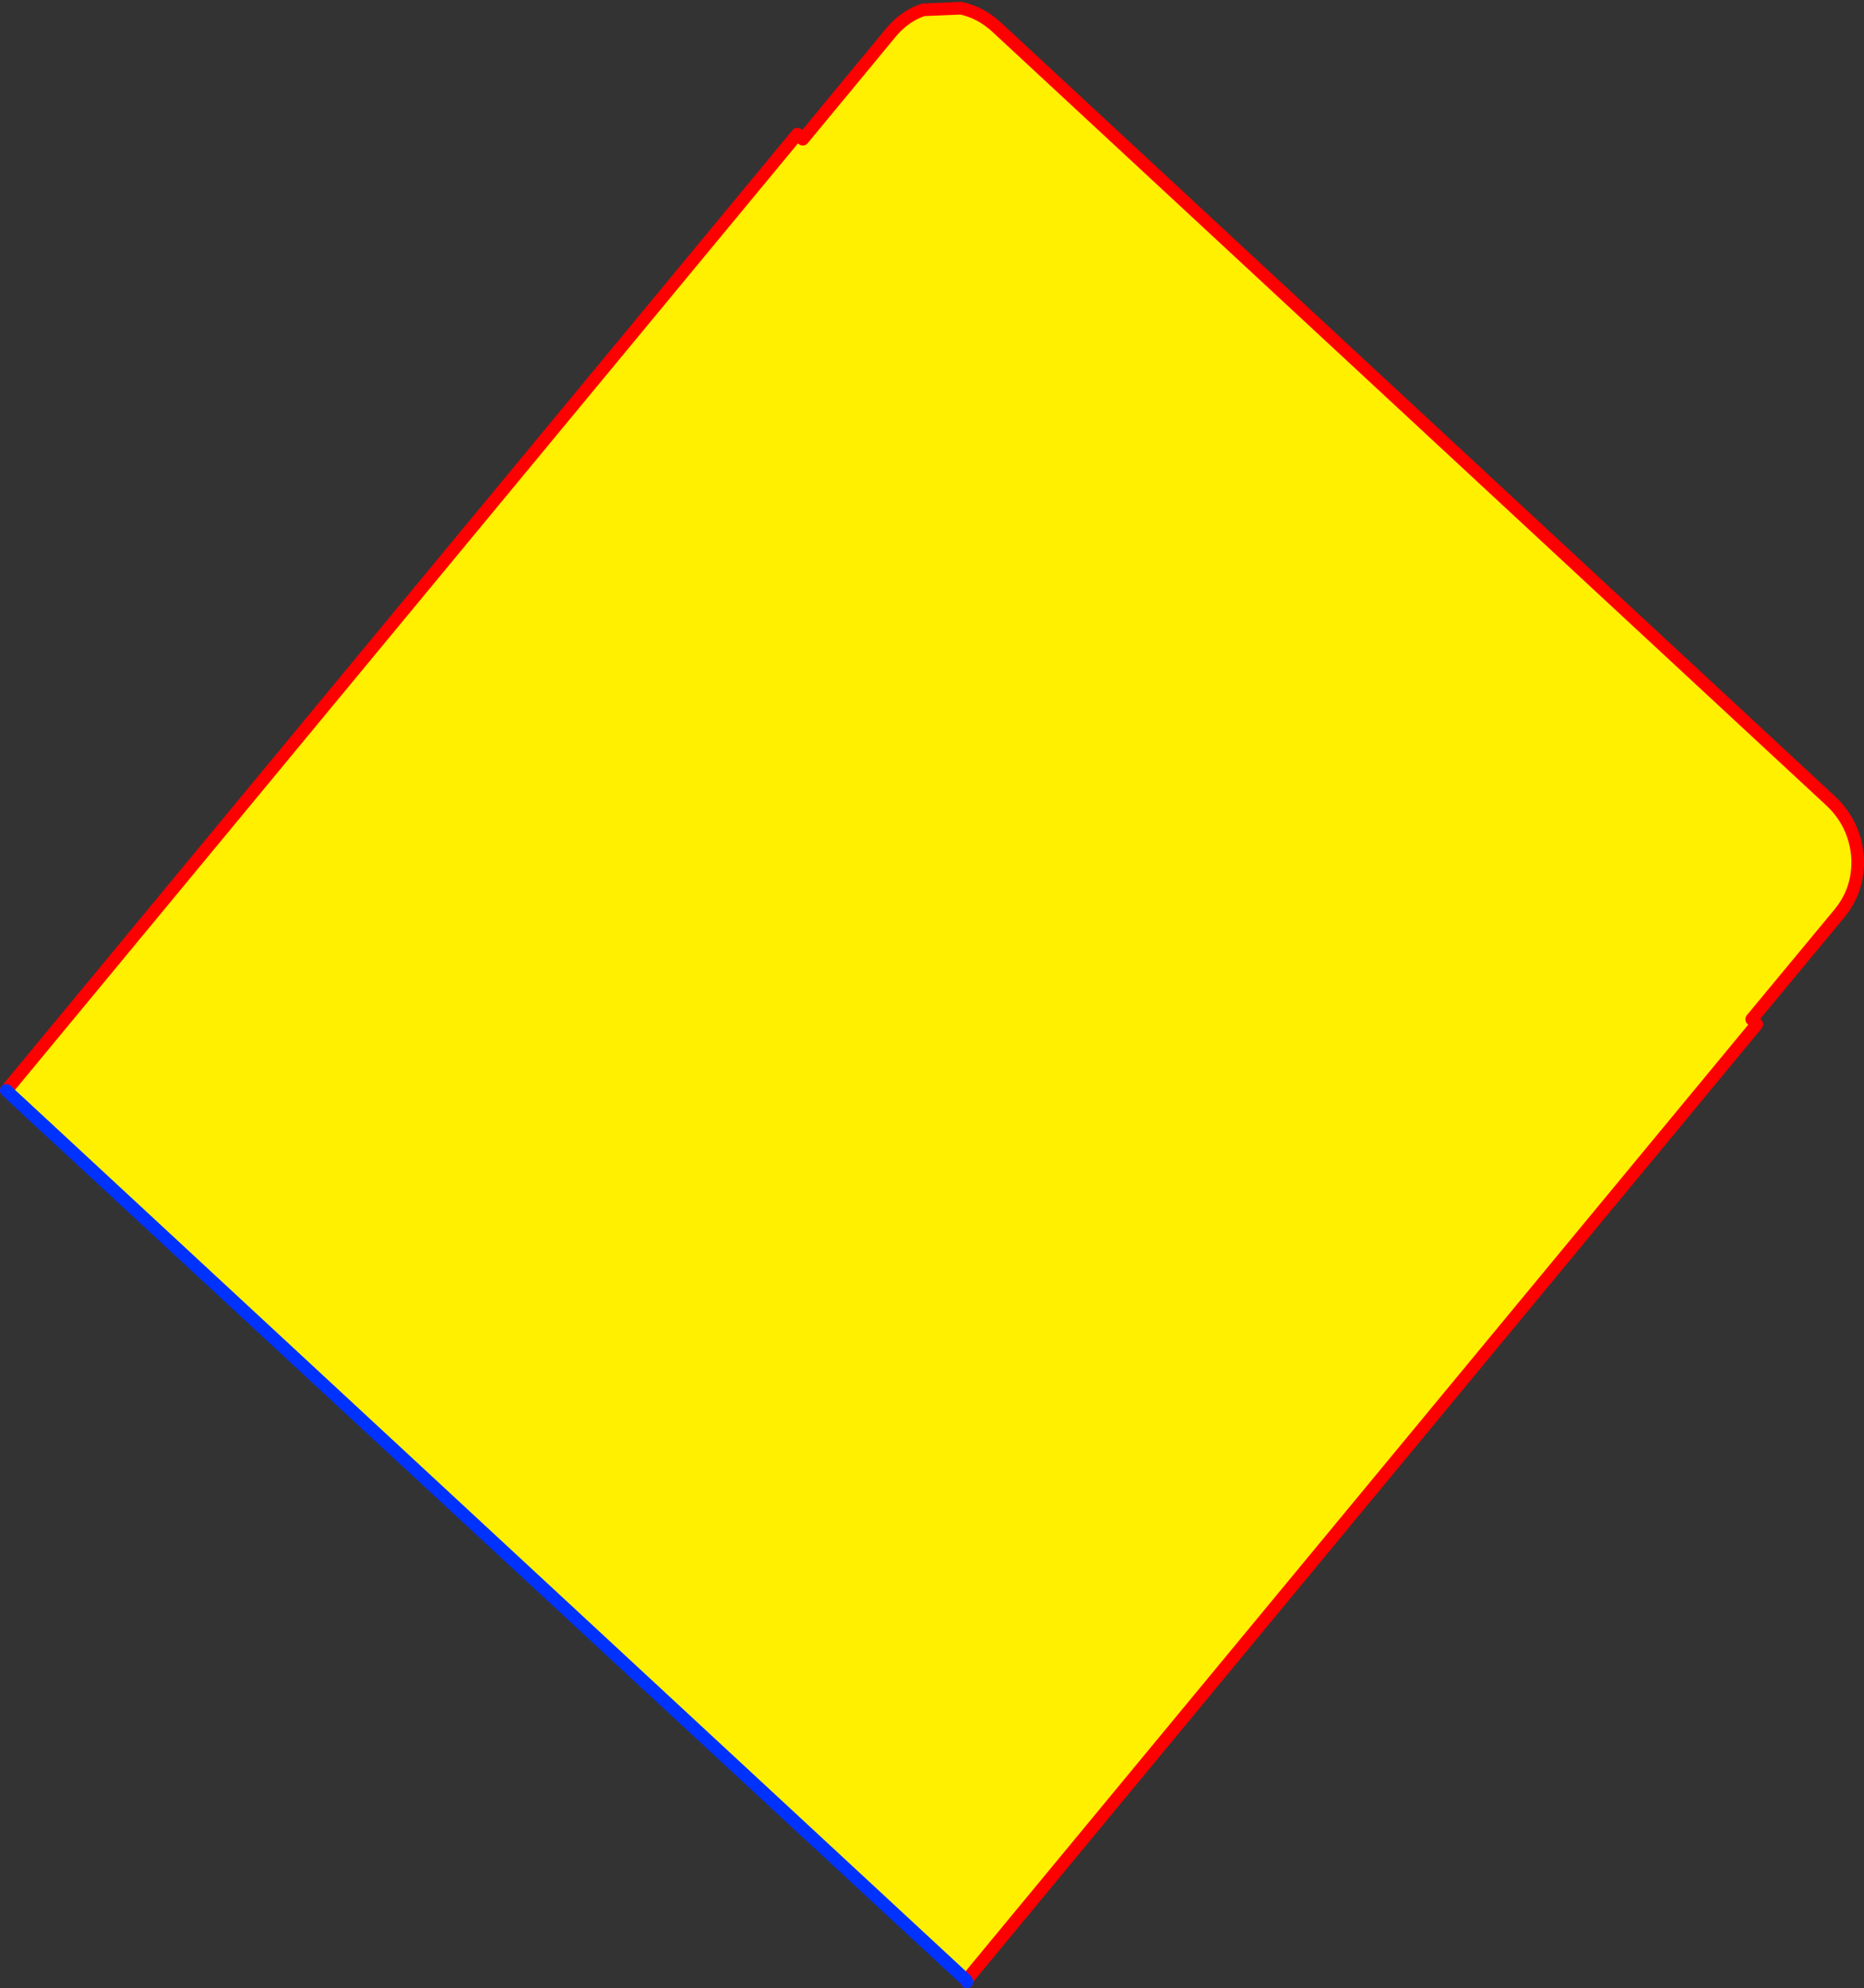 <?xml version="1.0" encoding="UTF-8" standalone="no"?>
<svg xmlns:xlink="http://www.w3.org/1999/xlink" height="314.25px" width="294.65px" xmlns="http://www.w3.org/2000/svg">
  <rect width="100%" height="100%" fill="#333333" stroke="none"/>
  <g transform="matrix(1.0, 0.0, 0.0, 1.0, -249.65, -53.65)">
    <path d="M250.65 226.0 L375.7 74.85 376.55 75.65 390.6 58.65 Q392.75 56.15 395.6 55.2 L401.55 54.95 Q404.65 55.6 407.2 57.95 L539.05 180.25 Q541.55 182.6 542.6 185.7 543.65 188.85 543.15 192.0 542.65 195.2 540.6 197.8 L526.55 214.75 527.35 215.55 402.4 366.65 250.65 226.0" fill="#fff000" fill-rule="evenodd" stroke="none"/>
    <path d="M250.65 226.0 L375.7 74.85 376.55 75.65 390.6 58.65 Q392.75 56.15 395.6 55.2 L401.55 54.95 Q404.65 55.6 407.2 57.95 L539.05 180.25 Q541.55 182.6 542.6 185.7 543.65 188.85 543.15 192.0 542.65 195.2 540.6 197.8 L526.55 214.75 527.35 215.55 402.4 366.65 402.35 366.75 402.5 366.9" fill="none" stroke="#ff0000" stroke-linecap="round" stroke-linejoin="round" stroke-width="2.0"/>
    <path d="M402.4 366.65 L402.5 366.9 M402.4 366.65 L250.65 226.0 Z" fill="none" stroke="#0032ff" stroke-linecap="round" stroke-linejoin="round" stroke-width="2.0"/>
  </g>
</svg>

